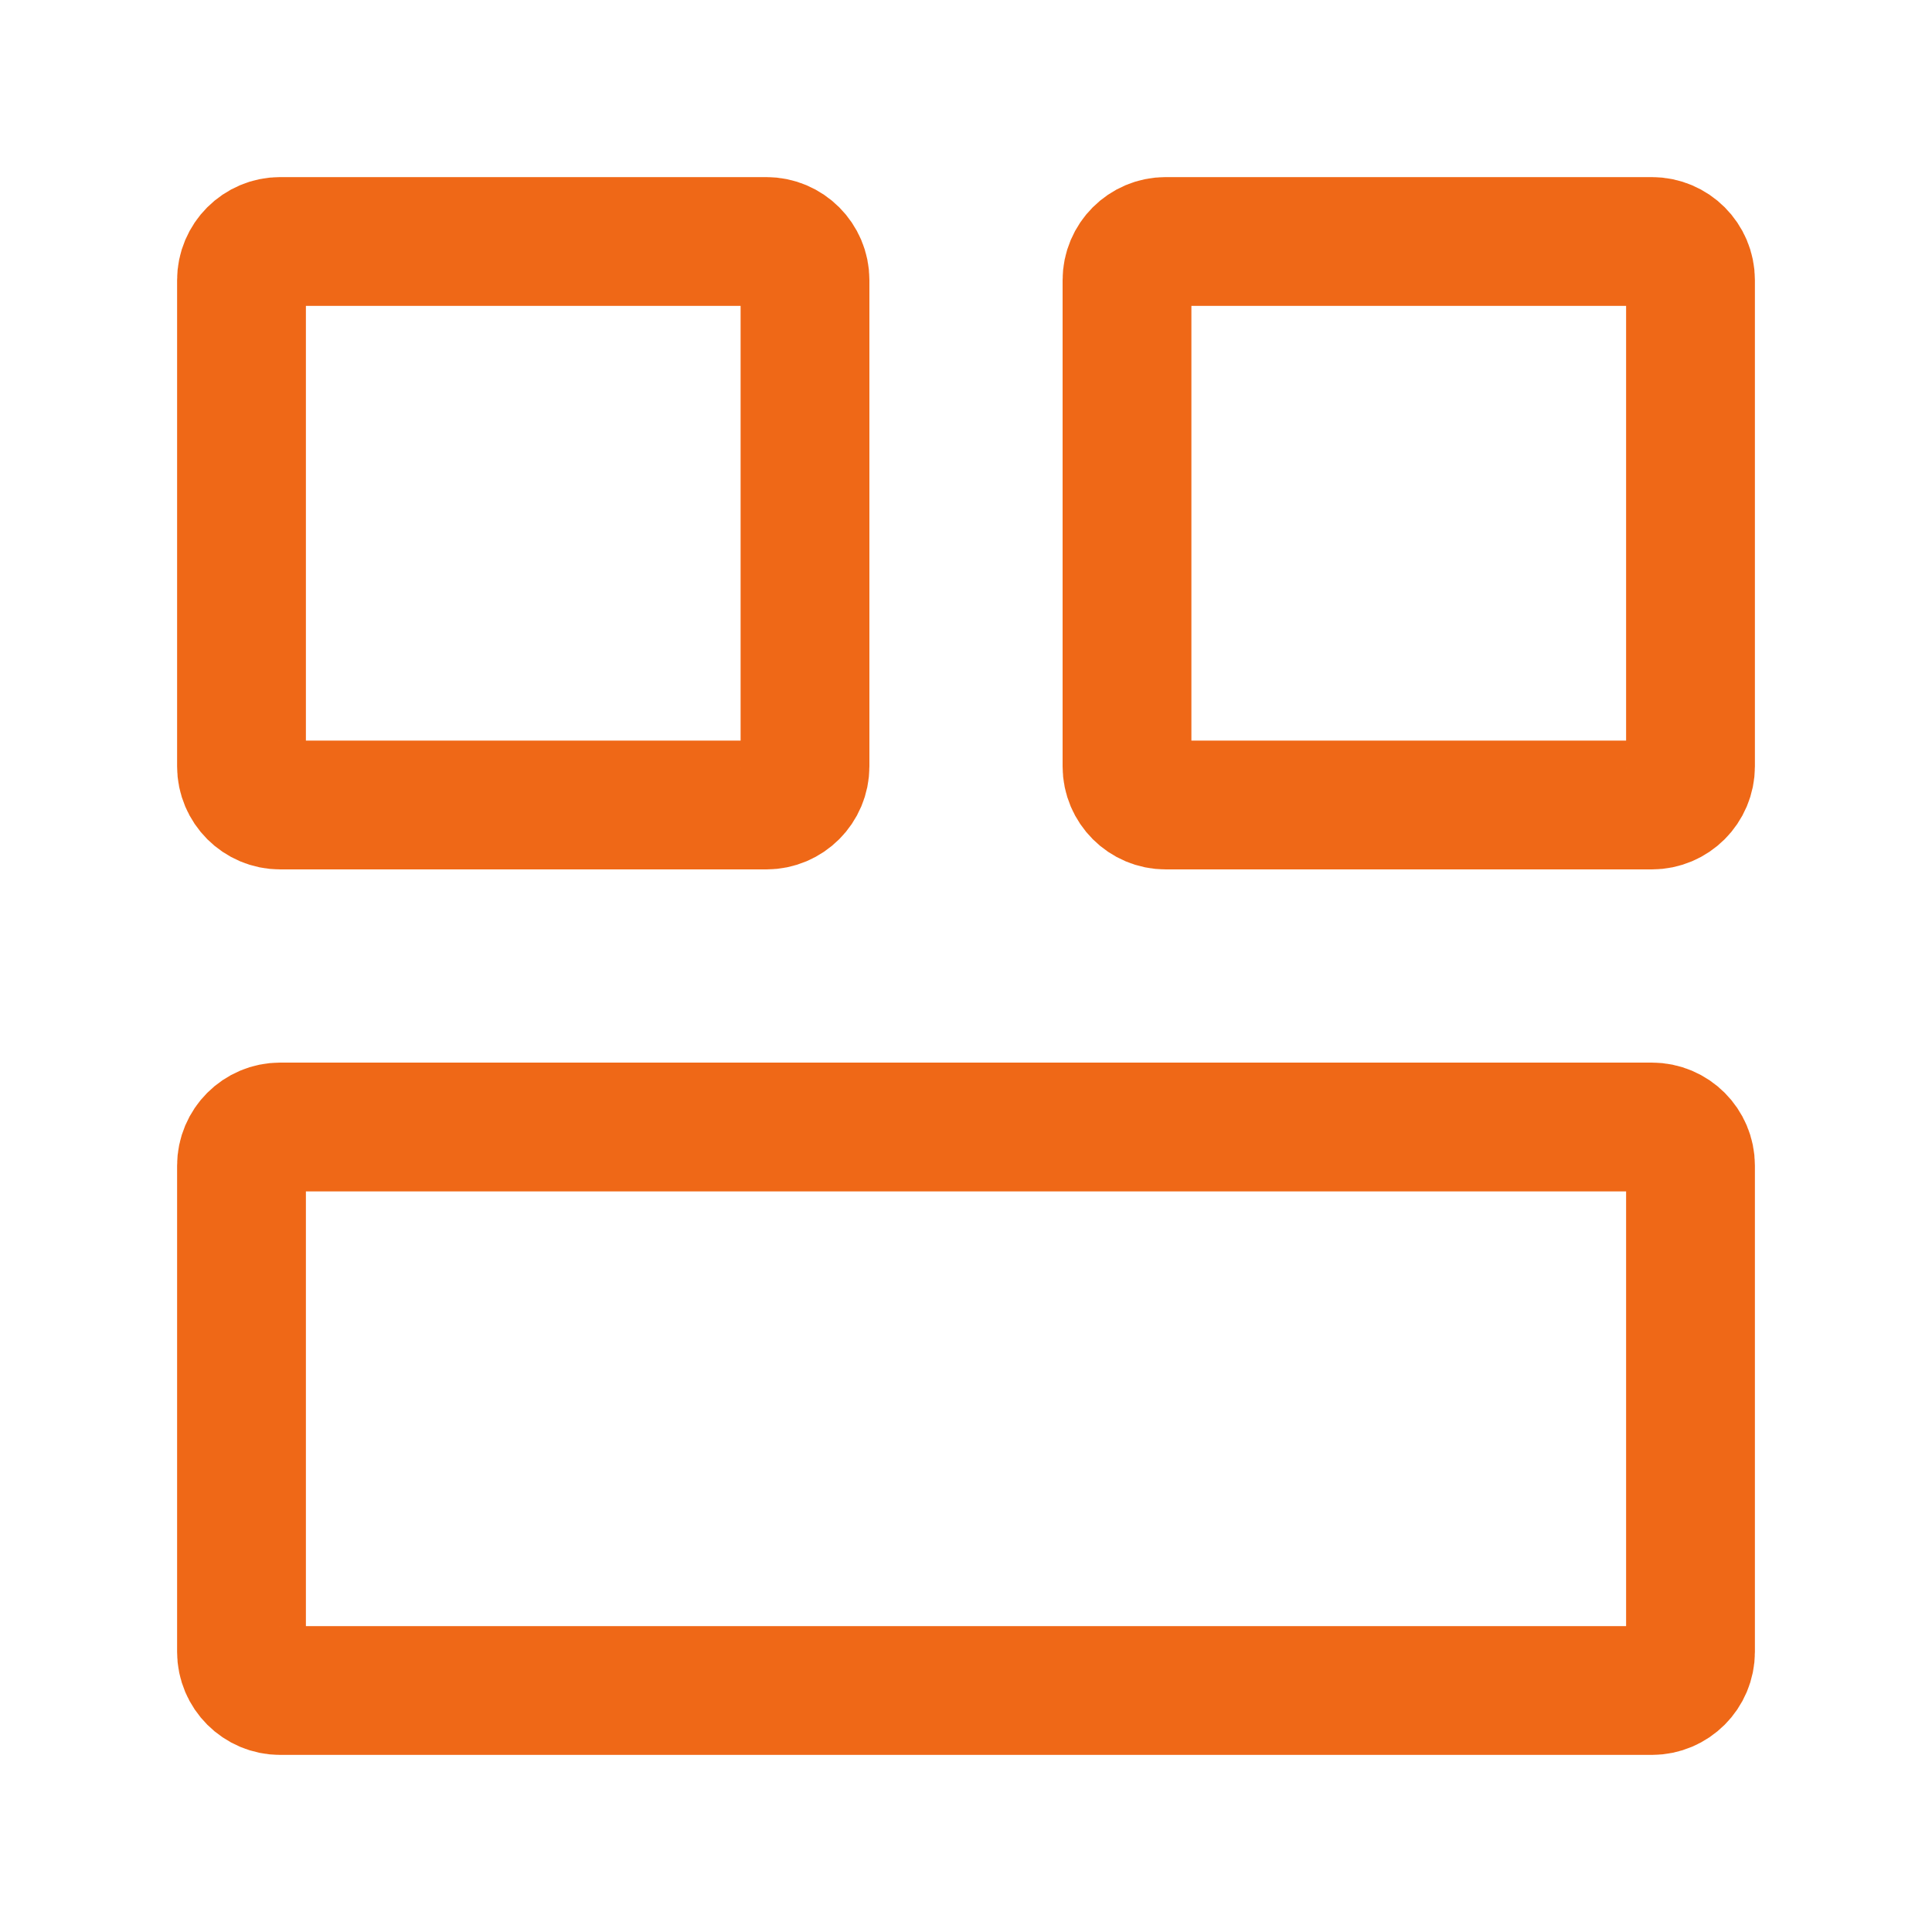 <svg width="30" height="30" viewBox="0 0 30 30" fill="none" xmlns="http://www.w3.org/2000/svg">
<path d="M3.75 25.65V18.1C3.75 17.769 4.019 17.5 4.35 17.5H25.65C25.981 17.5 26.25 17.769 26.25 18.1V25.65C26.25 25.981 25.981 26.25 25.65 26.25H4.35C4.019 26.25 3.75 25.981 3.75 25.65Z" stroke="#EF6817" stroke-width="2"/>
<path d="M17.5 11.9V4.35C17.5 4.019 17.769 3.75 18.1 3.75H25.65C25.981 3.75 26.25 4.019 26.25 4.35V11.9C26.25 12.231 25.981 12.5 25.65 12.5H18.1C17.769 12.5 17.5 12.231 17.5 11.9Z" stroke="#EF6817" stroke-width="2"/>
<path d="M3.75 11.9V4.35C3.75 4.019 4.019 3.75 4.35 3.75H11.9C12.231 3.75 12.5 4.019 12.5 4.35V11.9C12.5 12.231 12.231 12.5 11.9 12.5H4.35C4.019 12.5 3.75 12.231 3.75 11.9Z" stroke="#EF6817" stroke-width="2"/>
</svg>
